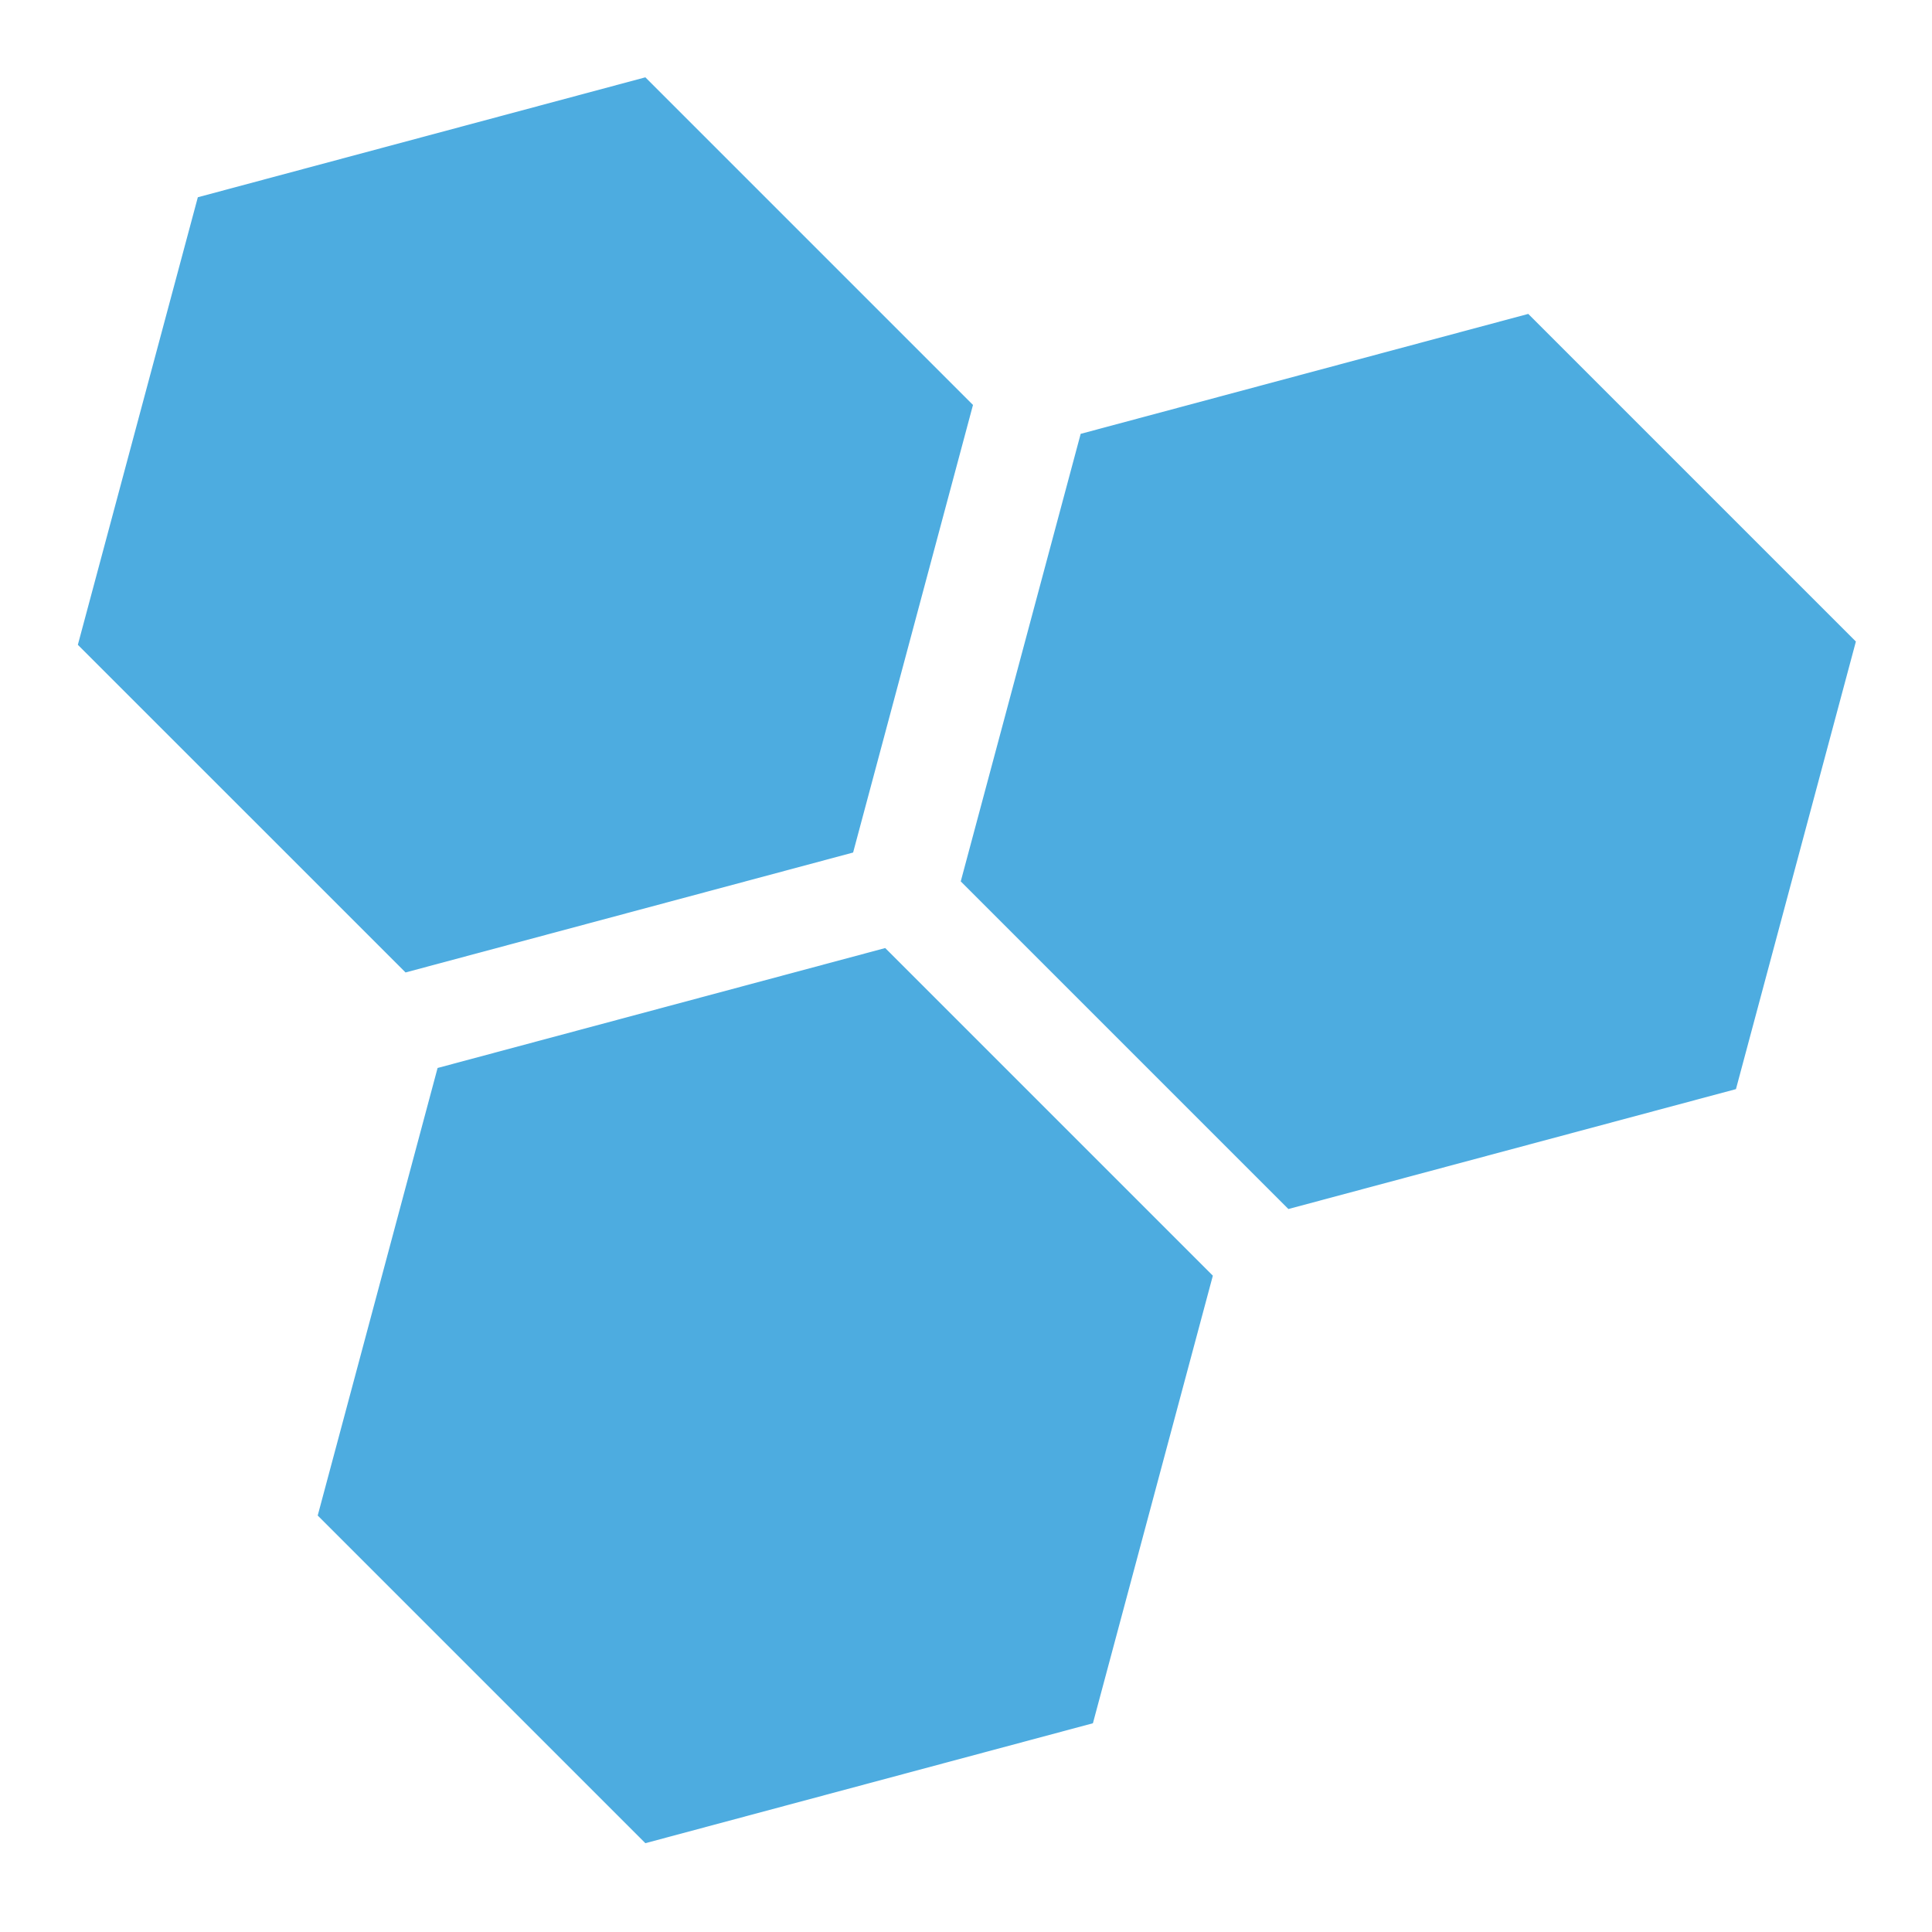 <?xml version="1.0" encoding="UTF-8" standalone="no"?><!DOCTYPE svg PUBLIC "-//W3C//DTD SVG 1.1//EN" "http://www.w3.org/Graphics/SVG/1.1/DTD/svg11.dtd"><svg width="100%" height="100%" viewBox="0 0 8892 8892" version="1.1" xmlns="http://www.w3.org/2000/svg" xmlns:xlink="http://www.w3.org/1999/xlink" xml:space="preserve" xmlns:serif="http://www.serif.com/" style="fill-rule:evenodd;clip-rule:evenodd;stroke-linejoin:round;stroke-miterlimit:2;"><g><g><path d="M4074.22,4363.39l1507.89,1507.89l-551.97,2059.98l-2059.86,551.969l-1508.01,-1508.01l551.731,-2059.86l2060.22,-551.97Z" style="fill:#4dace0;fill-rule:nonzero;"/><path d="M7033.78,1444.78l1507.89,1507.89l-551.97,2059.98l-2059.86,551.85l-1508.01,-1507.89l551.969,-2059.86l2059.98,-551.969Z" style="fill:#4dace0;fill-rule:nonzero;"/><path d="M2970.28,355.882l1507.89,1507.89l-551.731,2059.98l-2059.86,551.97l-1508.25,-1508.01l552.209,-2059.86l2059.74,-551.97Z" style="fill:#4dace0;fill-rule:nonzero;"/></g></g></svg>